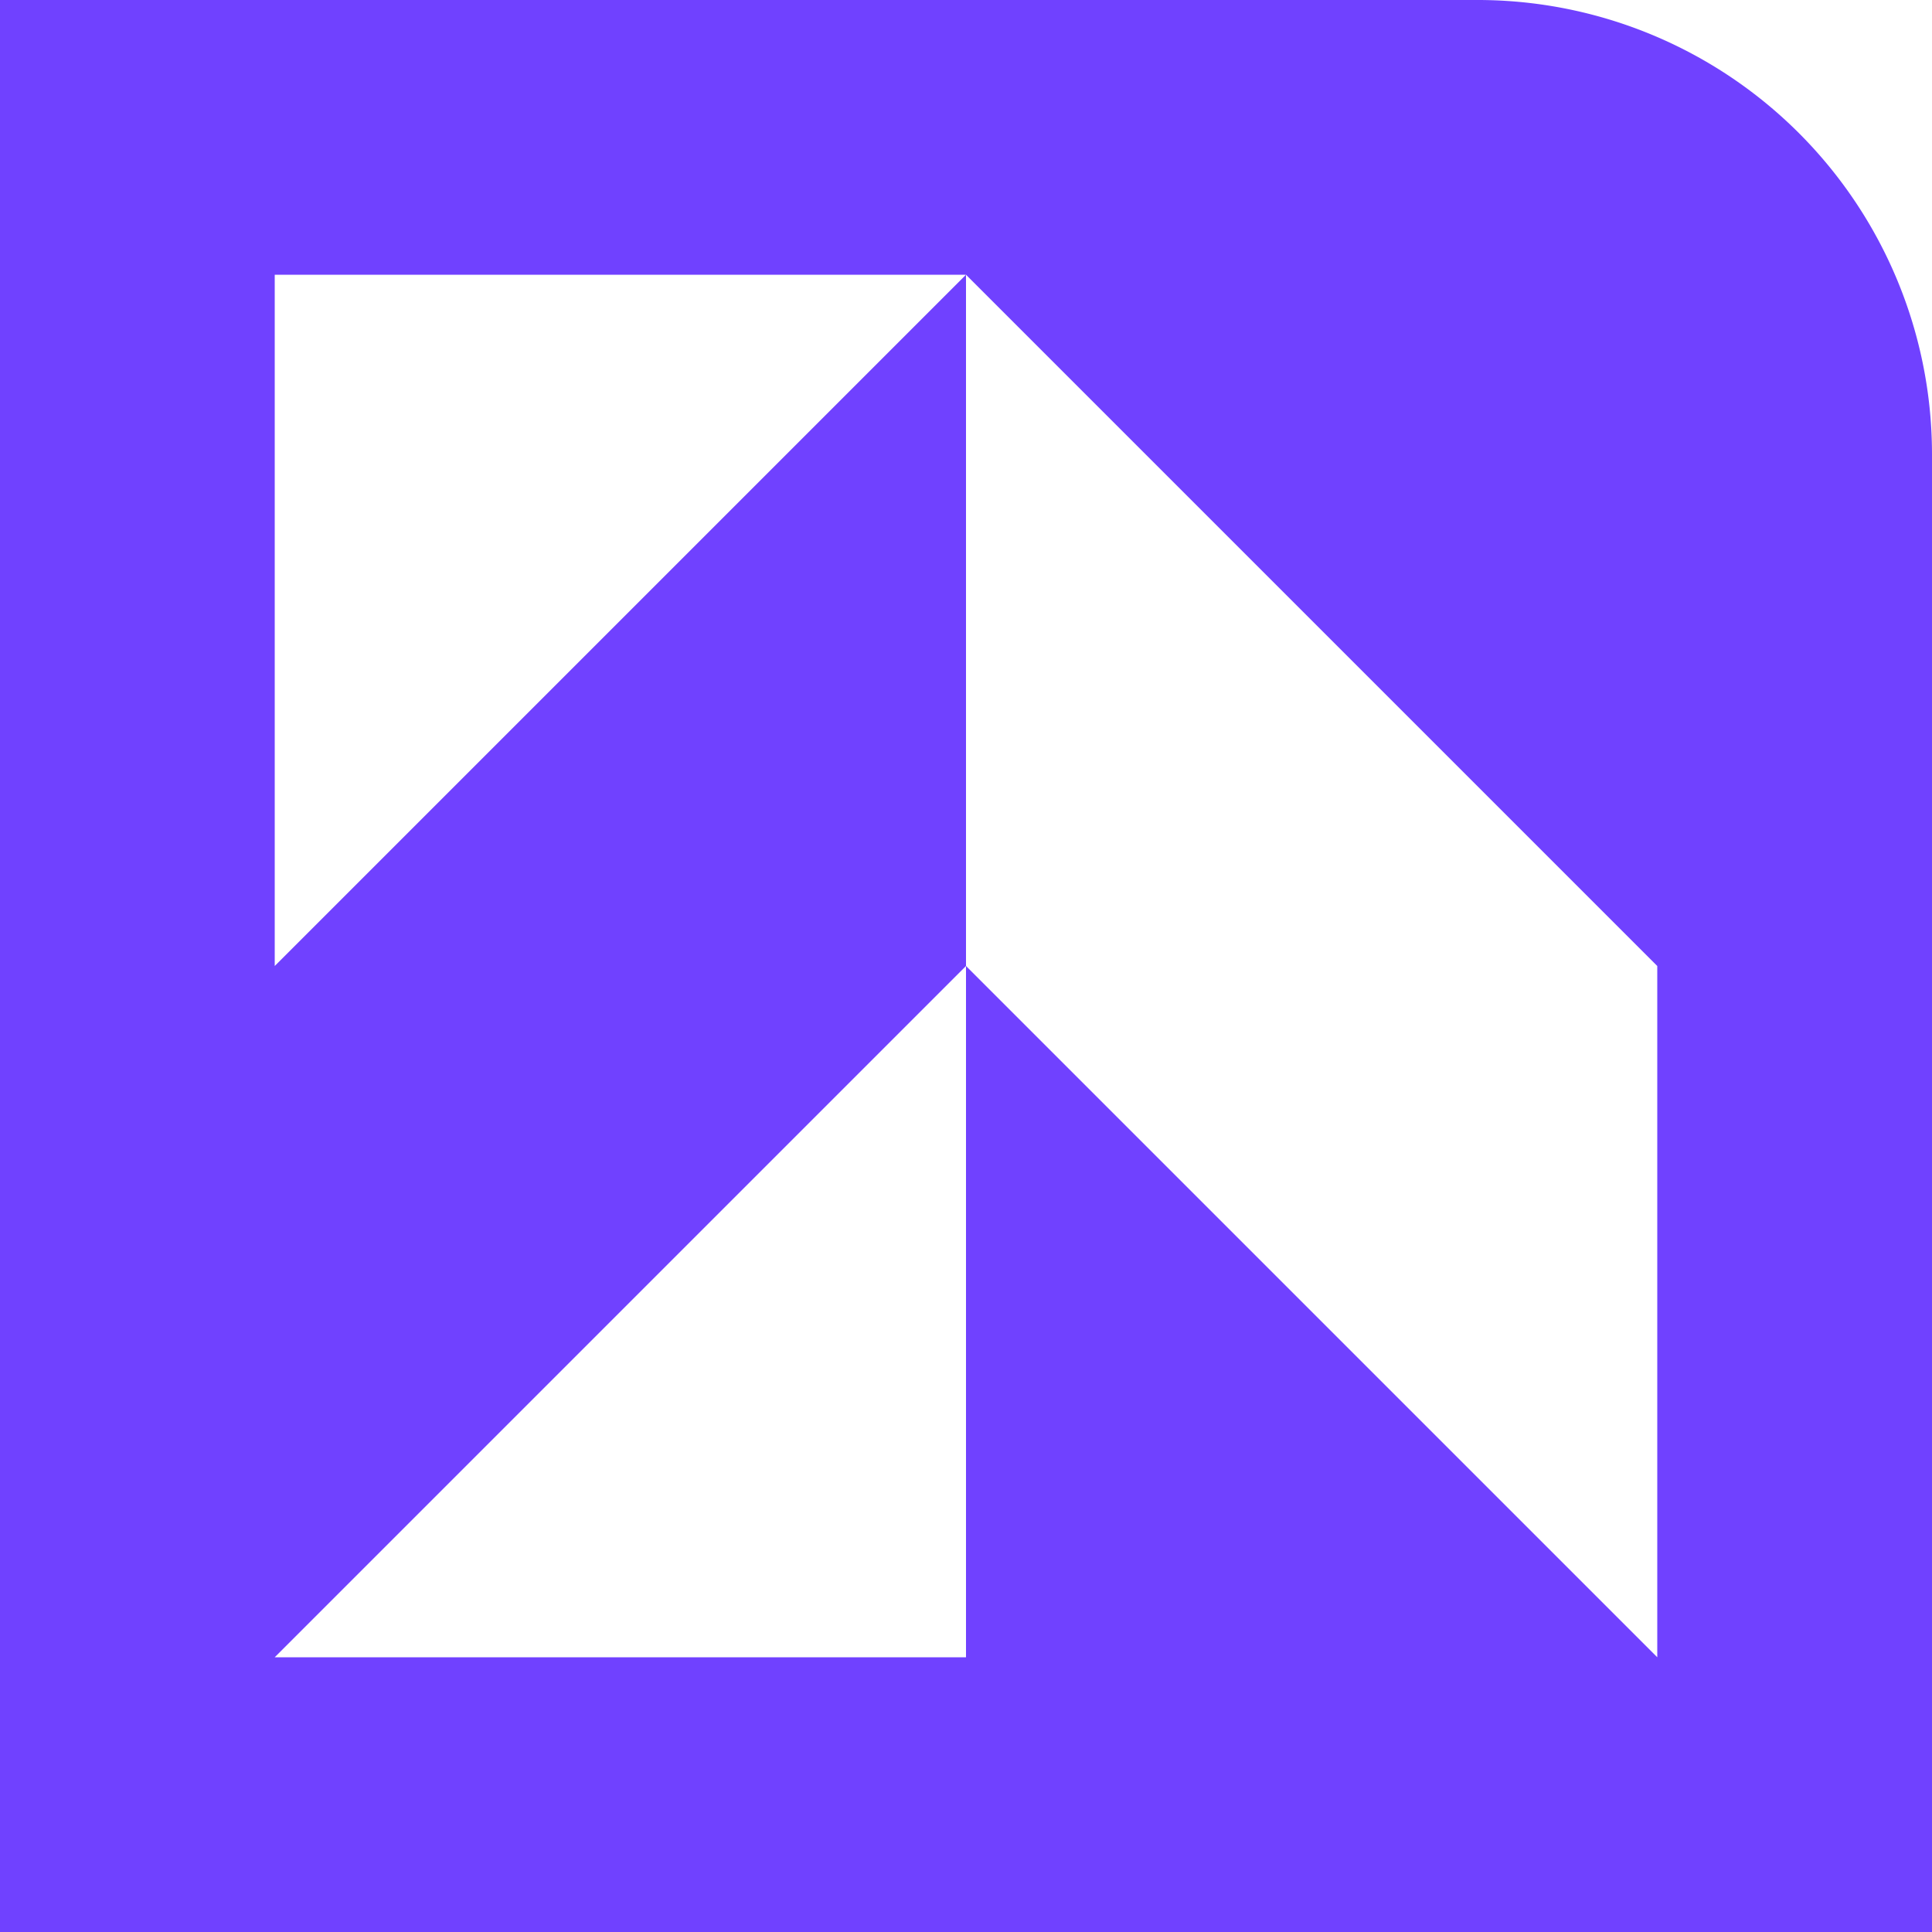 <svg id="Ebene_1" data-name="Ebene 1" xmlns="http://www.w3.org/2000/svg" viewBox="0 0 100 100"><defs><style>.cls-1{fill:#7041ff;}</style></defs><path class="cls-1" d="M0,0V100H100V23.53A23.52,23.52,0,0,0,76.47,0ZM85.78,85.78h0L50,50V85.78H14.22L50,50V14.22L14.22,50V14.22H50L85.78,50Z"/></svg>